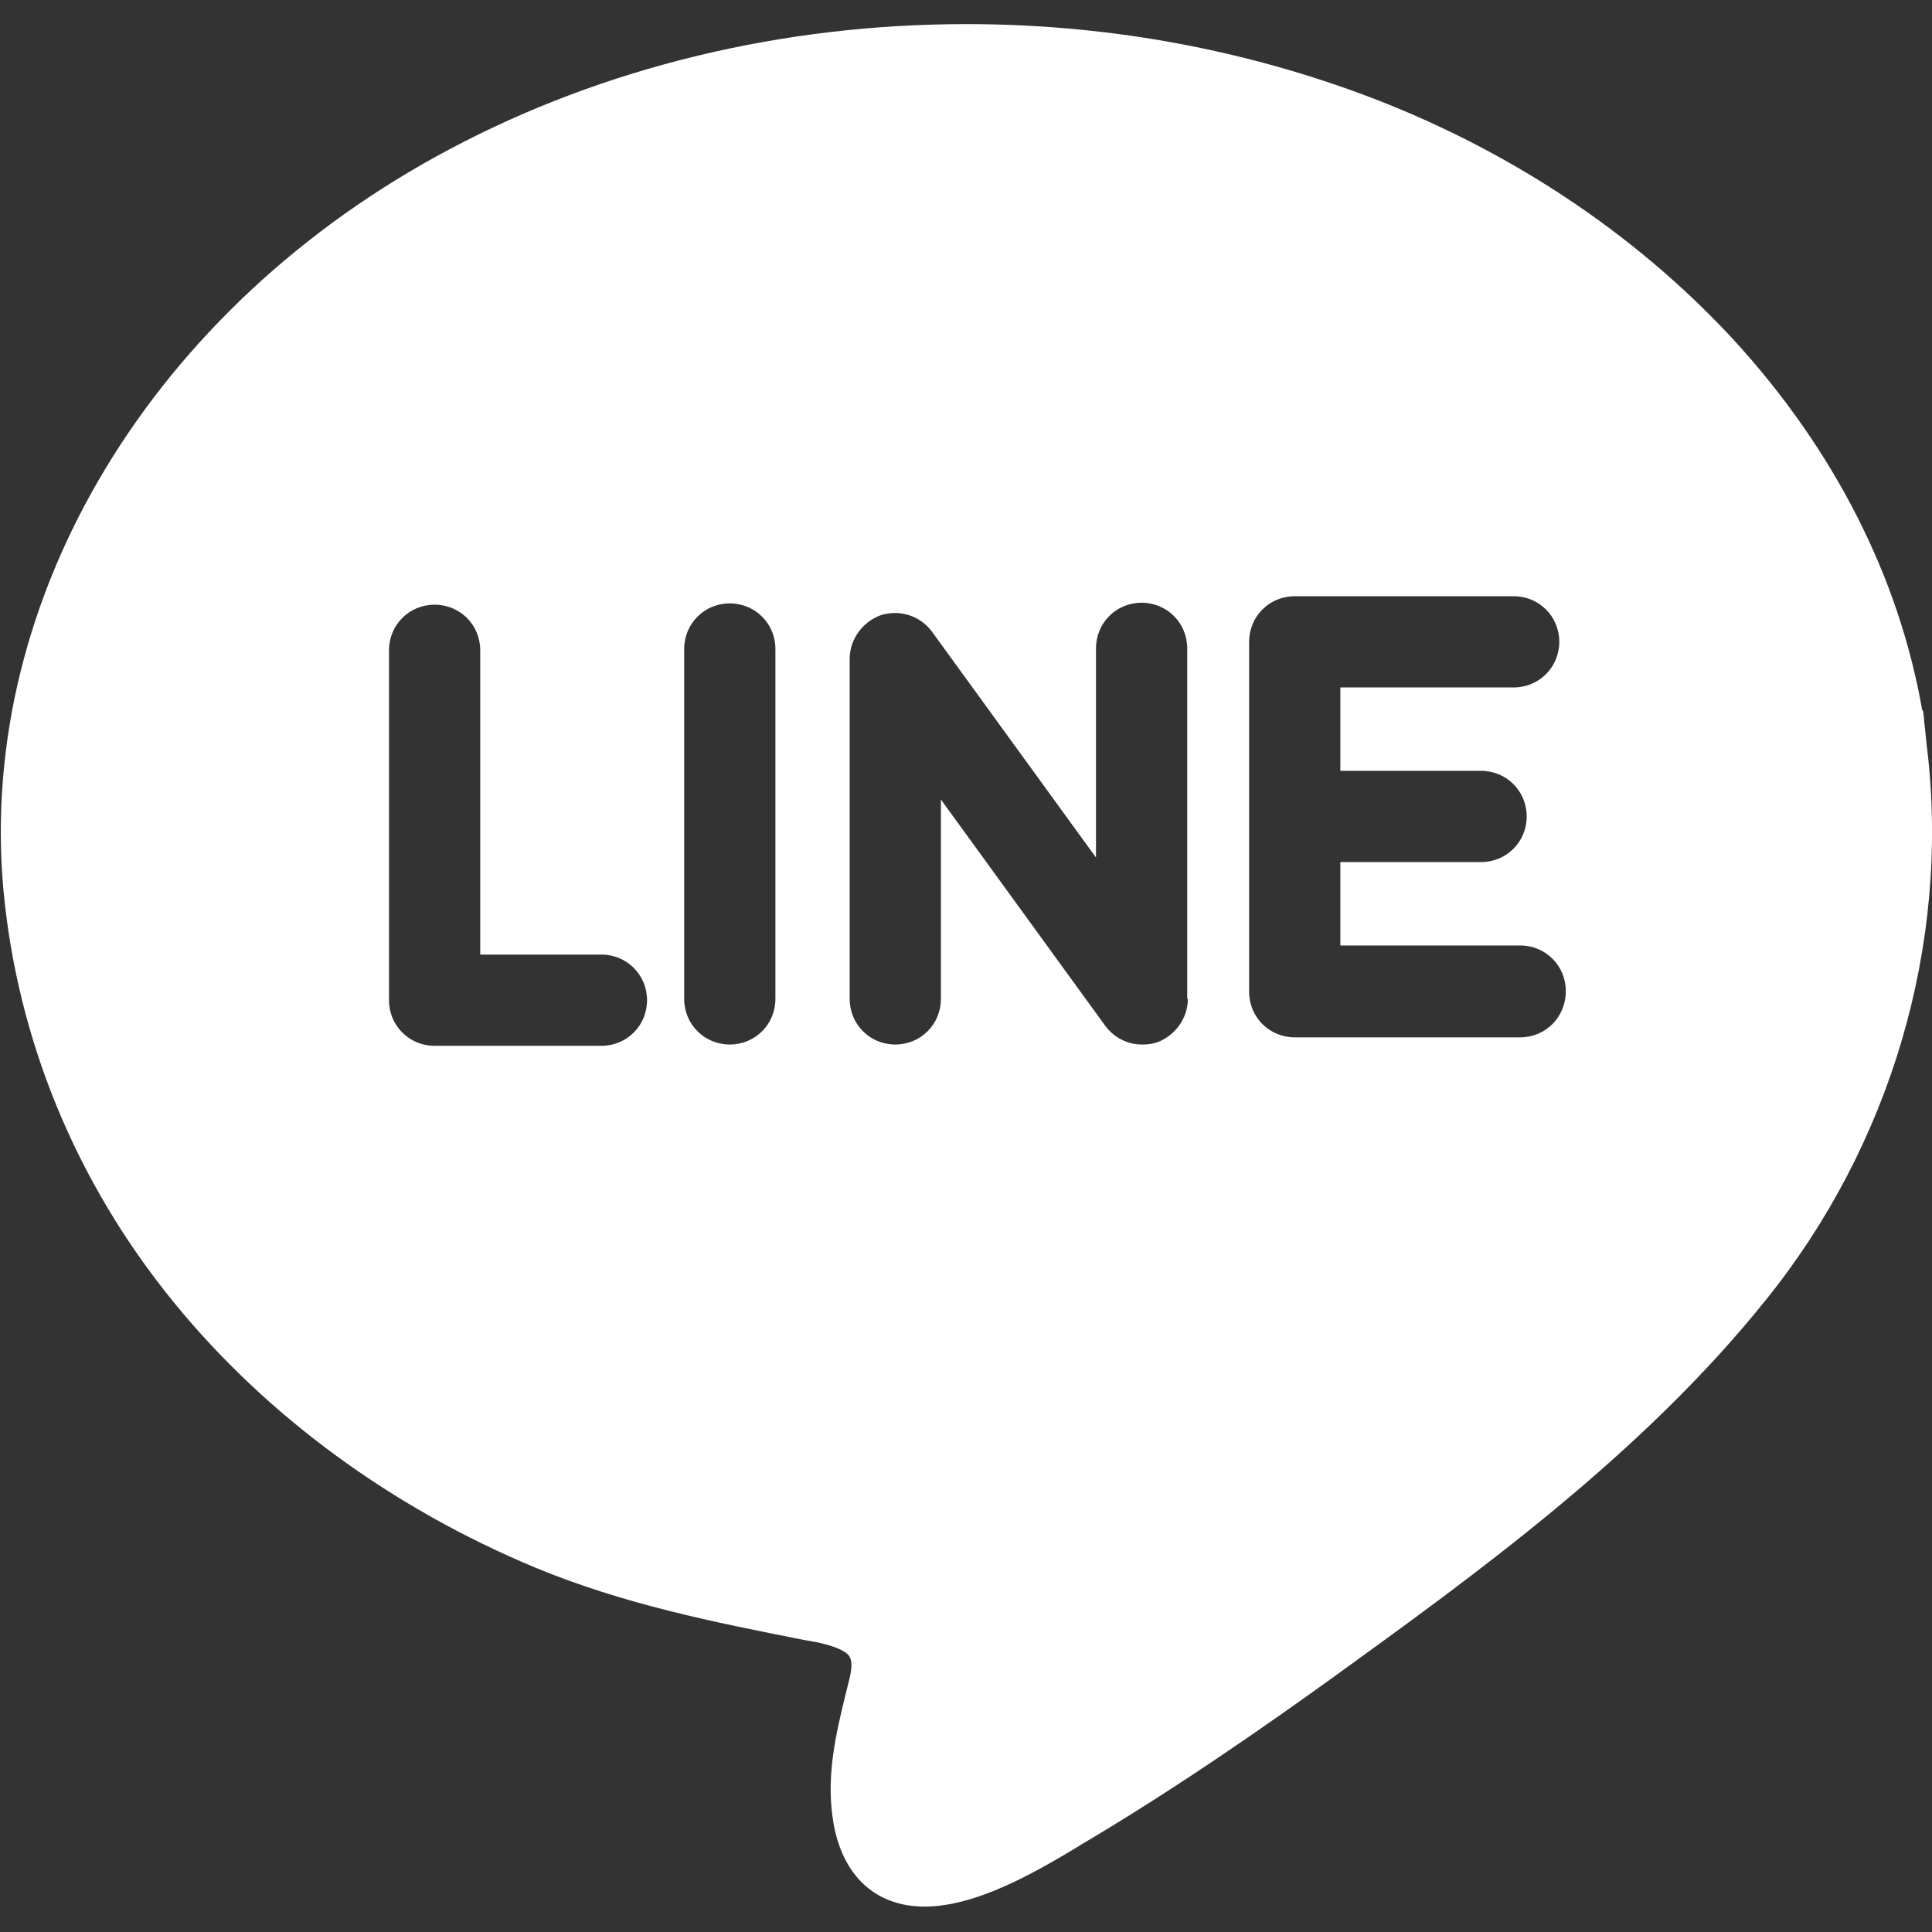 <?xml version="1.0" encoding="utf-8"?>
<!-- Generator: Adobe Illustrator 19.0.0, SVG Export Plug-In . SVG Version: 6.00 Build 0)  -->
<svg version="1.1" id="Capa_1" xmlns="http://www.w3.org/2000/svg" xmlns:xlink="http://www.w3.org/1999/xlink" x="0px" y="0px"
	 width="296.5px" height="296.5px" viewBox="-331 132.5 296.5 296.5" style="enable-background:new -331 132.5 296.5 296.5;"
	 xml:space="preserve">
<rect x="-331" y="132.5" width="296.5" height="296.5" fill="#333333" stroke="none"/>
<style type="text/css">
	.st0{fill:#FFFFFF;}
</style>
<g>
	<path class="st0" d="M-35.2,247.8L-35.2,247.8l-0.1-0.8c0,0,0,0,0,0c0,0,0,0,0,0l-0.3-2.9c-0.1-0.6-0.1-1.2-0.2-2l-0.1-0.6l-0.1,0
		c-3.6-20.6-13.6-40.1-28.9-56.8c-15.3-16.6-35.2-29.7-57.5-37.9c-19.1-7-39.4-10.6-60.3-10.6c-28.2,0-55.6,6.6-79.3,19.2
		c-45.6,24.2-72.4,68.7-68.5,113.4c2.1,23.1,11.1,45.1,26.2,63.6c14.2,17.4,33.4,31.5,55.5,40.7c13.6,5.6,27.1,8.3,41.3,11.1
		l1.7,0.3c3.9,0.8,5,1.8,5.2,2.3c0.5,0.8,0.2,2.3,0,3.2c-0.2,0.8-0.4,1.6-0.6,2.4c-1.5,6.2-3.1,12.7-1.9,19.8
		c1.4,8.2,6.5,12.9,14,12.9c0,0,0,0,0,0c8,0,17.2-5.4,23.2-9l0.8-0.5c14.4-8.5,28-18,38.3-25.4c22.4-16.2,47.8-34.5,66.8-58.2
		C-40.8,308.2-31.8,277.5-35.2,247.8z M-238.7,293h-25.6c-3.9,0-7-3.1-7-7v-53.7c0-3.9,3.1-7,7-7c3.9,0,7,3.1,7,7V279h18.6
		c3.9,0,7,3.1,7,7C-231.7,289.9-234.8,293-238.7,293z M-212,285.8c0,3.9-3.1,7-7,7s-7-3.1-7-7v-53.7c0-3.9,3.1-7,7-7s7,3.1,7,7
		V285.8z M-148.7,285.8c0,3-2,5.7-4.8,6.7c-0.7,0.2-1.4,0.3-2.2,0.3c-2.2,0-4.3-1-5.7-2.9l-25.2-34.7v30.6c0,3.9-3.1,7-7,7
		s-7-3.1-7-7v-52.2c0-3,2-5.7,4.8-6.7c2.9-0.9,6,0.1,7.8,2.5l25.2,34.7v-32.1c0-3.9,3.1-7,7-7s7,3.1,7,7V285.8z M-97.7,291.7h-34.6
		c-3.9,0-7-3.1-7-7v-26.8V231c0-3.9,3.1-7,7-7h33.6c3.9,0,7,3.1,7,7s-3.1,7-7,7h-26.6v12.8h21.6c3.9,0,7,3.1,7,7s-3.1,7-7,7h-21.6
		v12.8h27.6c3.9,0,7,3.1,7,7C-90.7,288.6-93.8,291.7-97.7,291.7z"/>
</g>
</svg>
